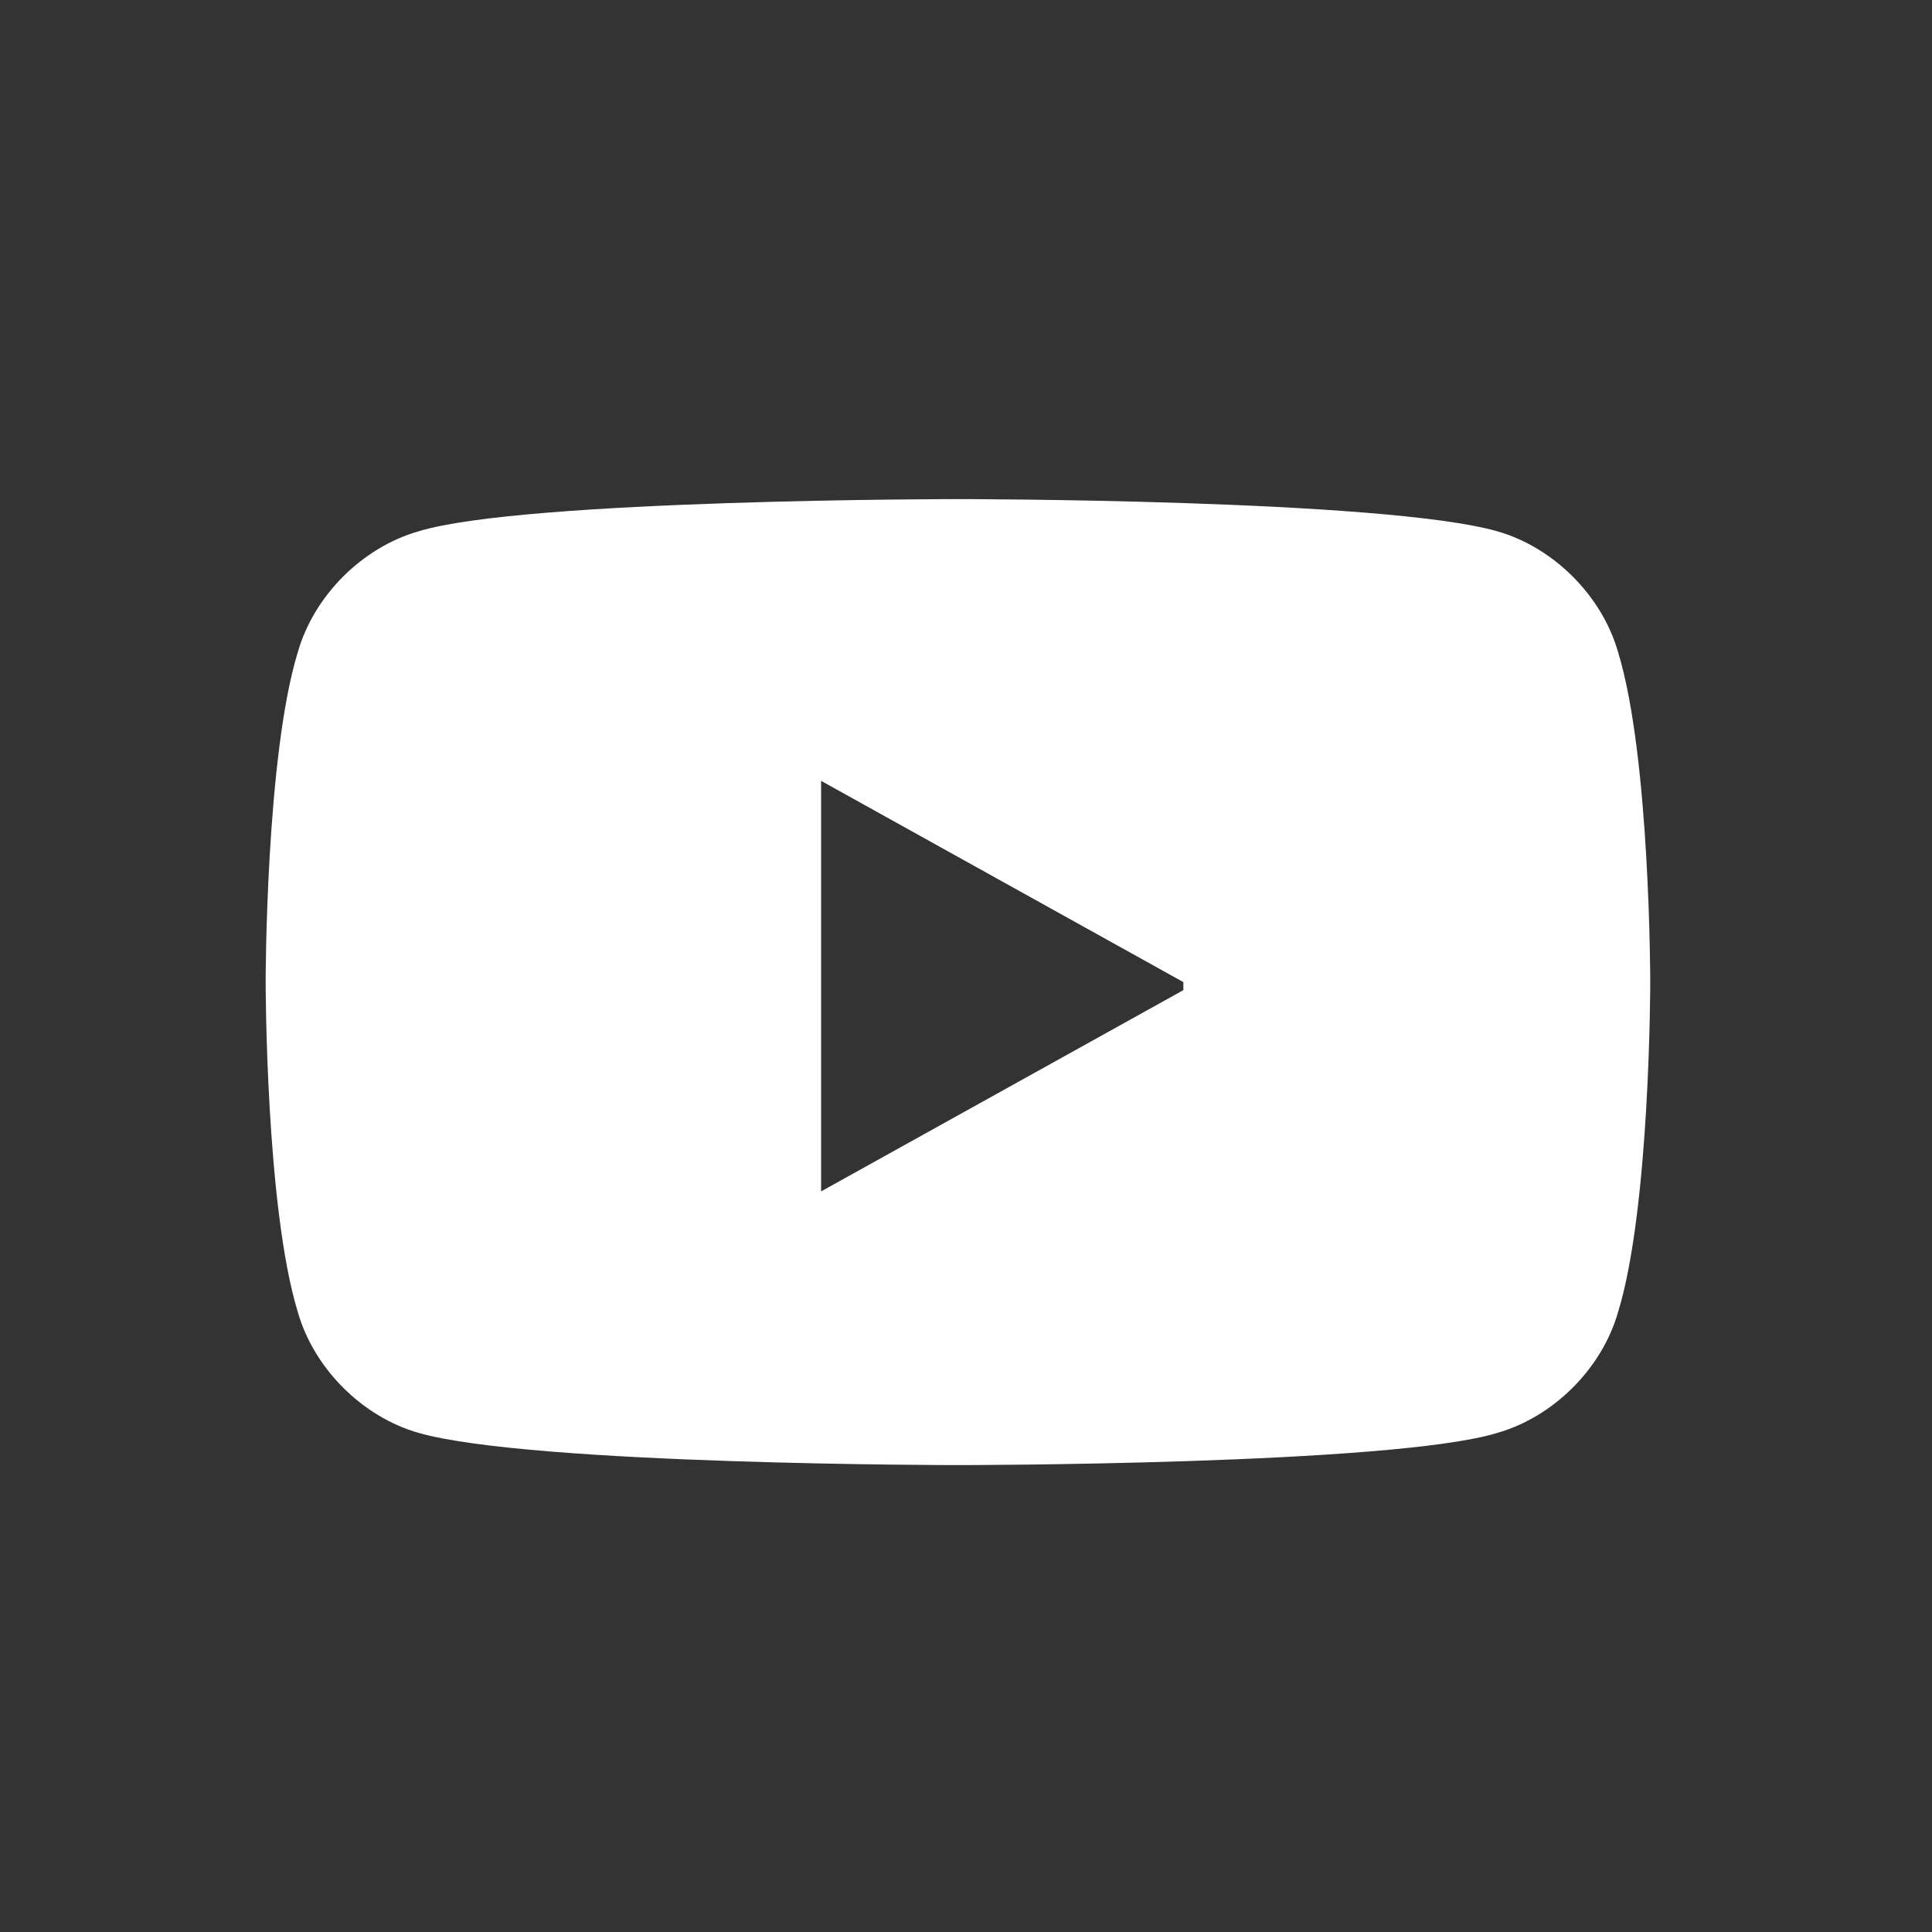 <?xml version="1.0" encoding="UTF-8"?>
<svg id="Ebene_1" xmlns="http://www.w3.org/2000/svg" version="1.1" viewBox="0 0 24 24">
  <rect x="0" y="0" width="24" height="24" fill="#333333" stroke="none"/>
  <!-- Generator: Adobe Illustrator 29.5.1, SVG Export Plug-In . SVG Version: 2.1.0 Build 141)  -->
  <defs>
    <style>
      .st0 {
        fill: #fff;
      }
    </style>
  </defs>
  <path class="st0" d="M20.5,12.2s0,2.8-.4,4.1c-.2.7-.8,1.3-1.5,1.5-1.3.4-6.7.4-6.7.4,0,0-5.3,0-6.7-.4-.7-.2-1.3-.8-1.5-1.5-.4-1.3-.4-4.1-.4-4.1,0,0,0-2.8.4-4.1.2-.7.8-1.3,1.5-1.5,1.3-.4,6.7-.4,6.7-.4,0,0,5.3,0,6.7.4.7.2,1.3.8,1.5,1.5.4,1.3.4,4.1.4,4.1ZM14.7,12.2l-4.5-2.5v5.1l4.5-2.5Z"/>
</svg>